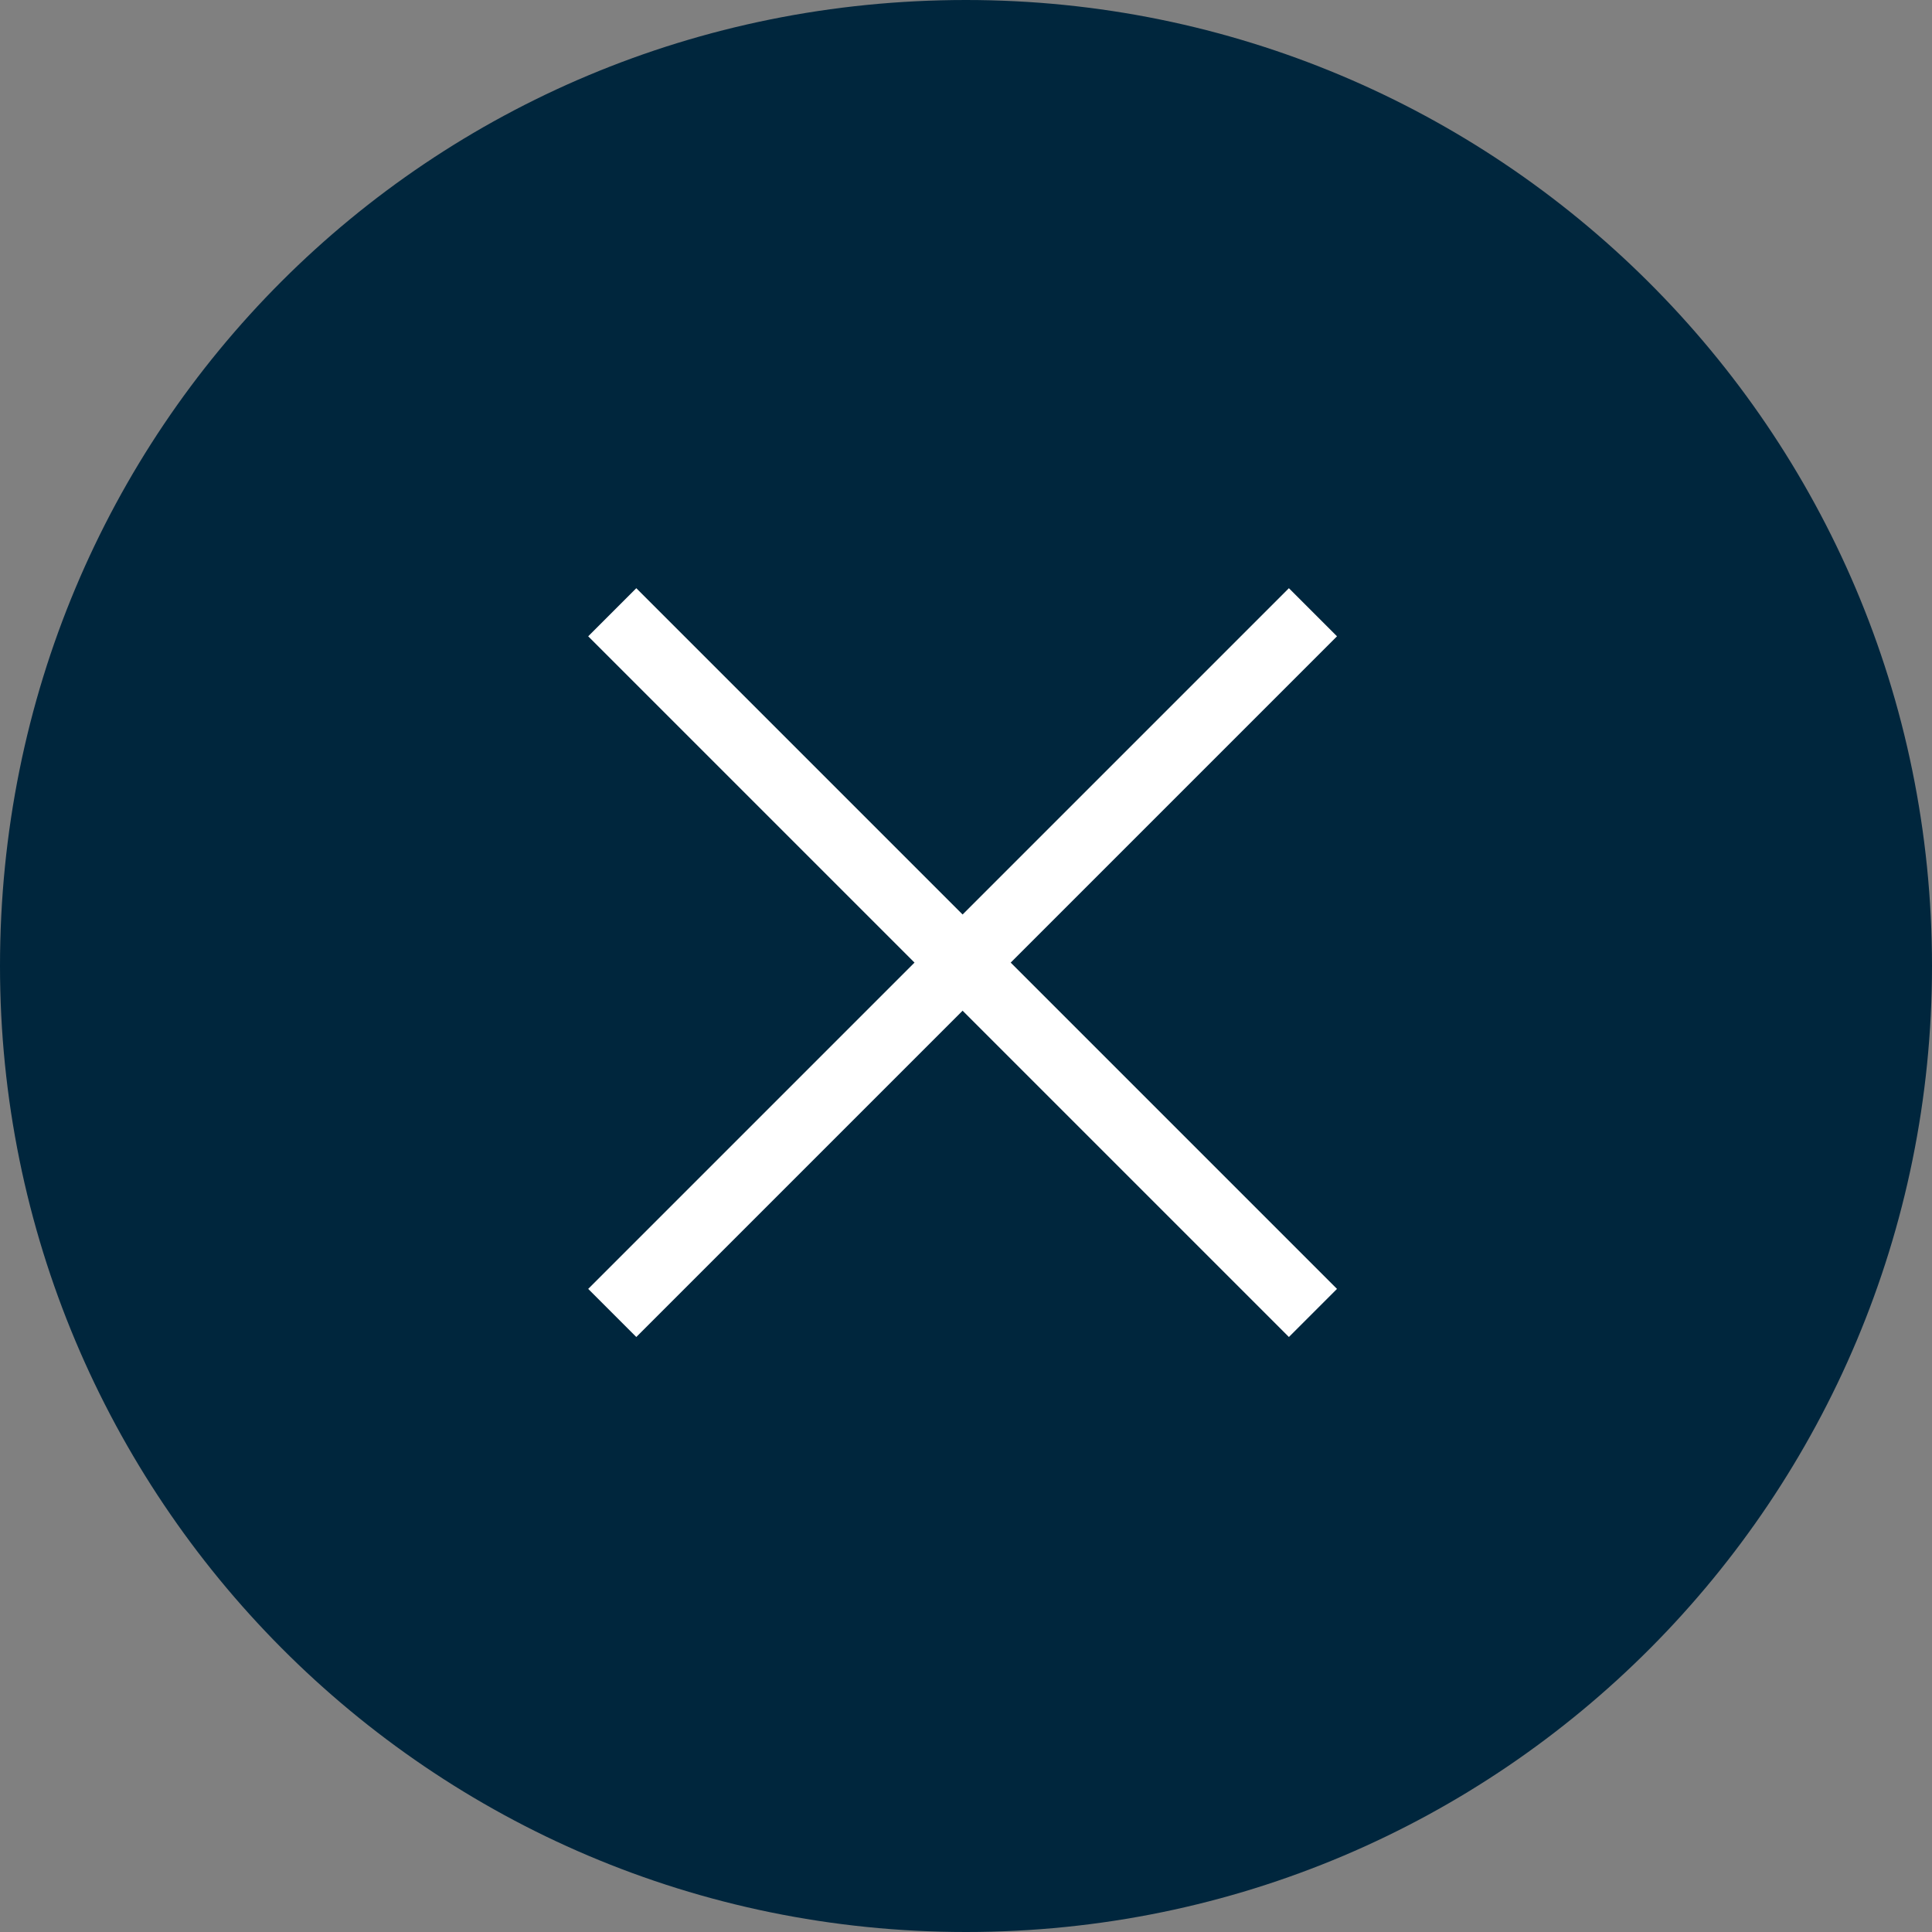 <?xml version="1.0" encoding="utf-8"?>
<!-- Generator: Adobe Illustrator 24.0.1, SVG Export Plug-In . SVG Version: 6.00 Build 0)  -->
<svg version="1.1" id="Capa_1" xmlns="http://www.w3.org/2000/svg" xmlns:xlink="http://www.w3.org/1999/xlink" x="0px" y="0px"
	 viewBox="0 0 28.4 28.4" style="enable-background:new 0 0 28.4 28.4;" xml:space="preserve">
<rect x="0" y="0" width="28.4" height="28.4" fill="#808080" stroke="none"/>
<style type="text/css">
	.st0{fill:#00263D;}
	.st1{fill:none;stroke:#FFFFFF;stroke-miterlimit:10;}
</style>
<g>
	<path class="st0" d="M28.4,14.2c0,7.8-6.3,14.2-14.2,14.2S0,22,0,14.2C0,6.3,6.3,0,14.2,0C22,0,28.4,6.3,28.4,14.2"/>
	<line class="st1" x1="9" y1="9" x2="19.3" y2="19.3"/>
	<line class="st1" x1="19.3" y1="9" x2="9" y2="19.3"/>
</g>
</svg>
